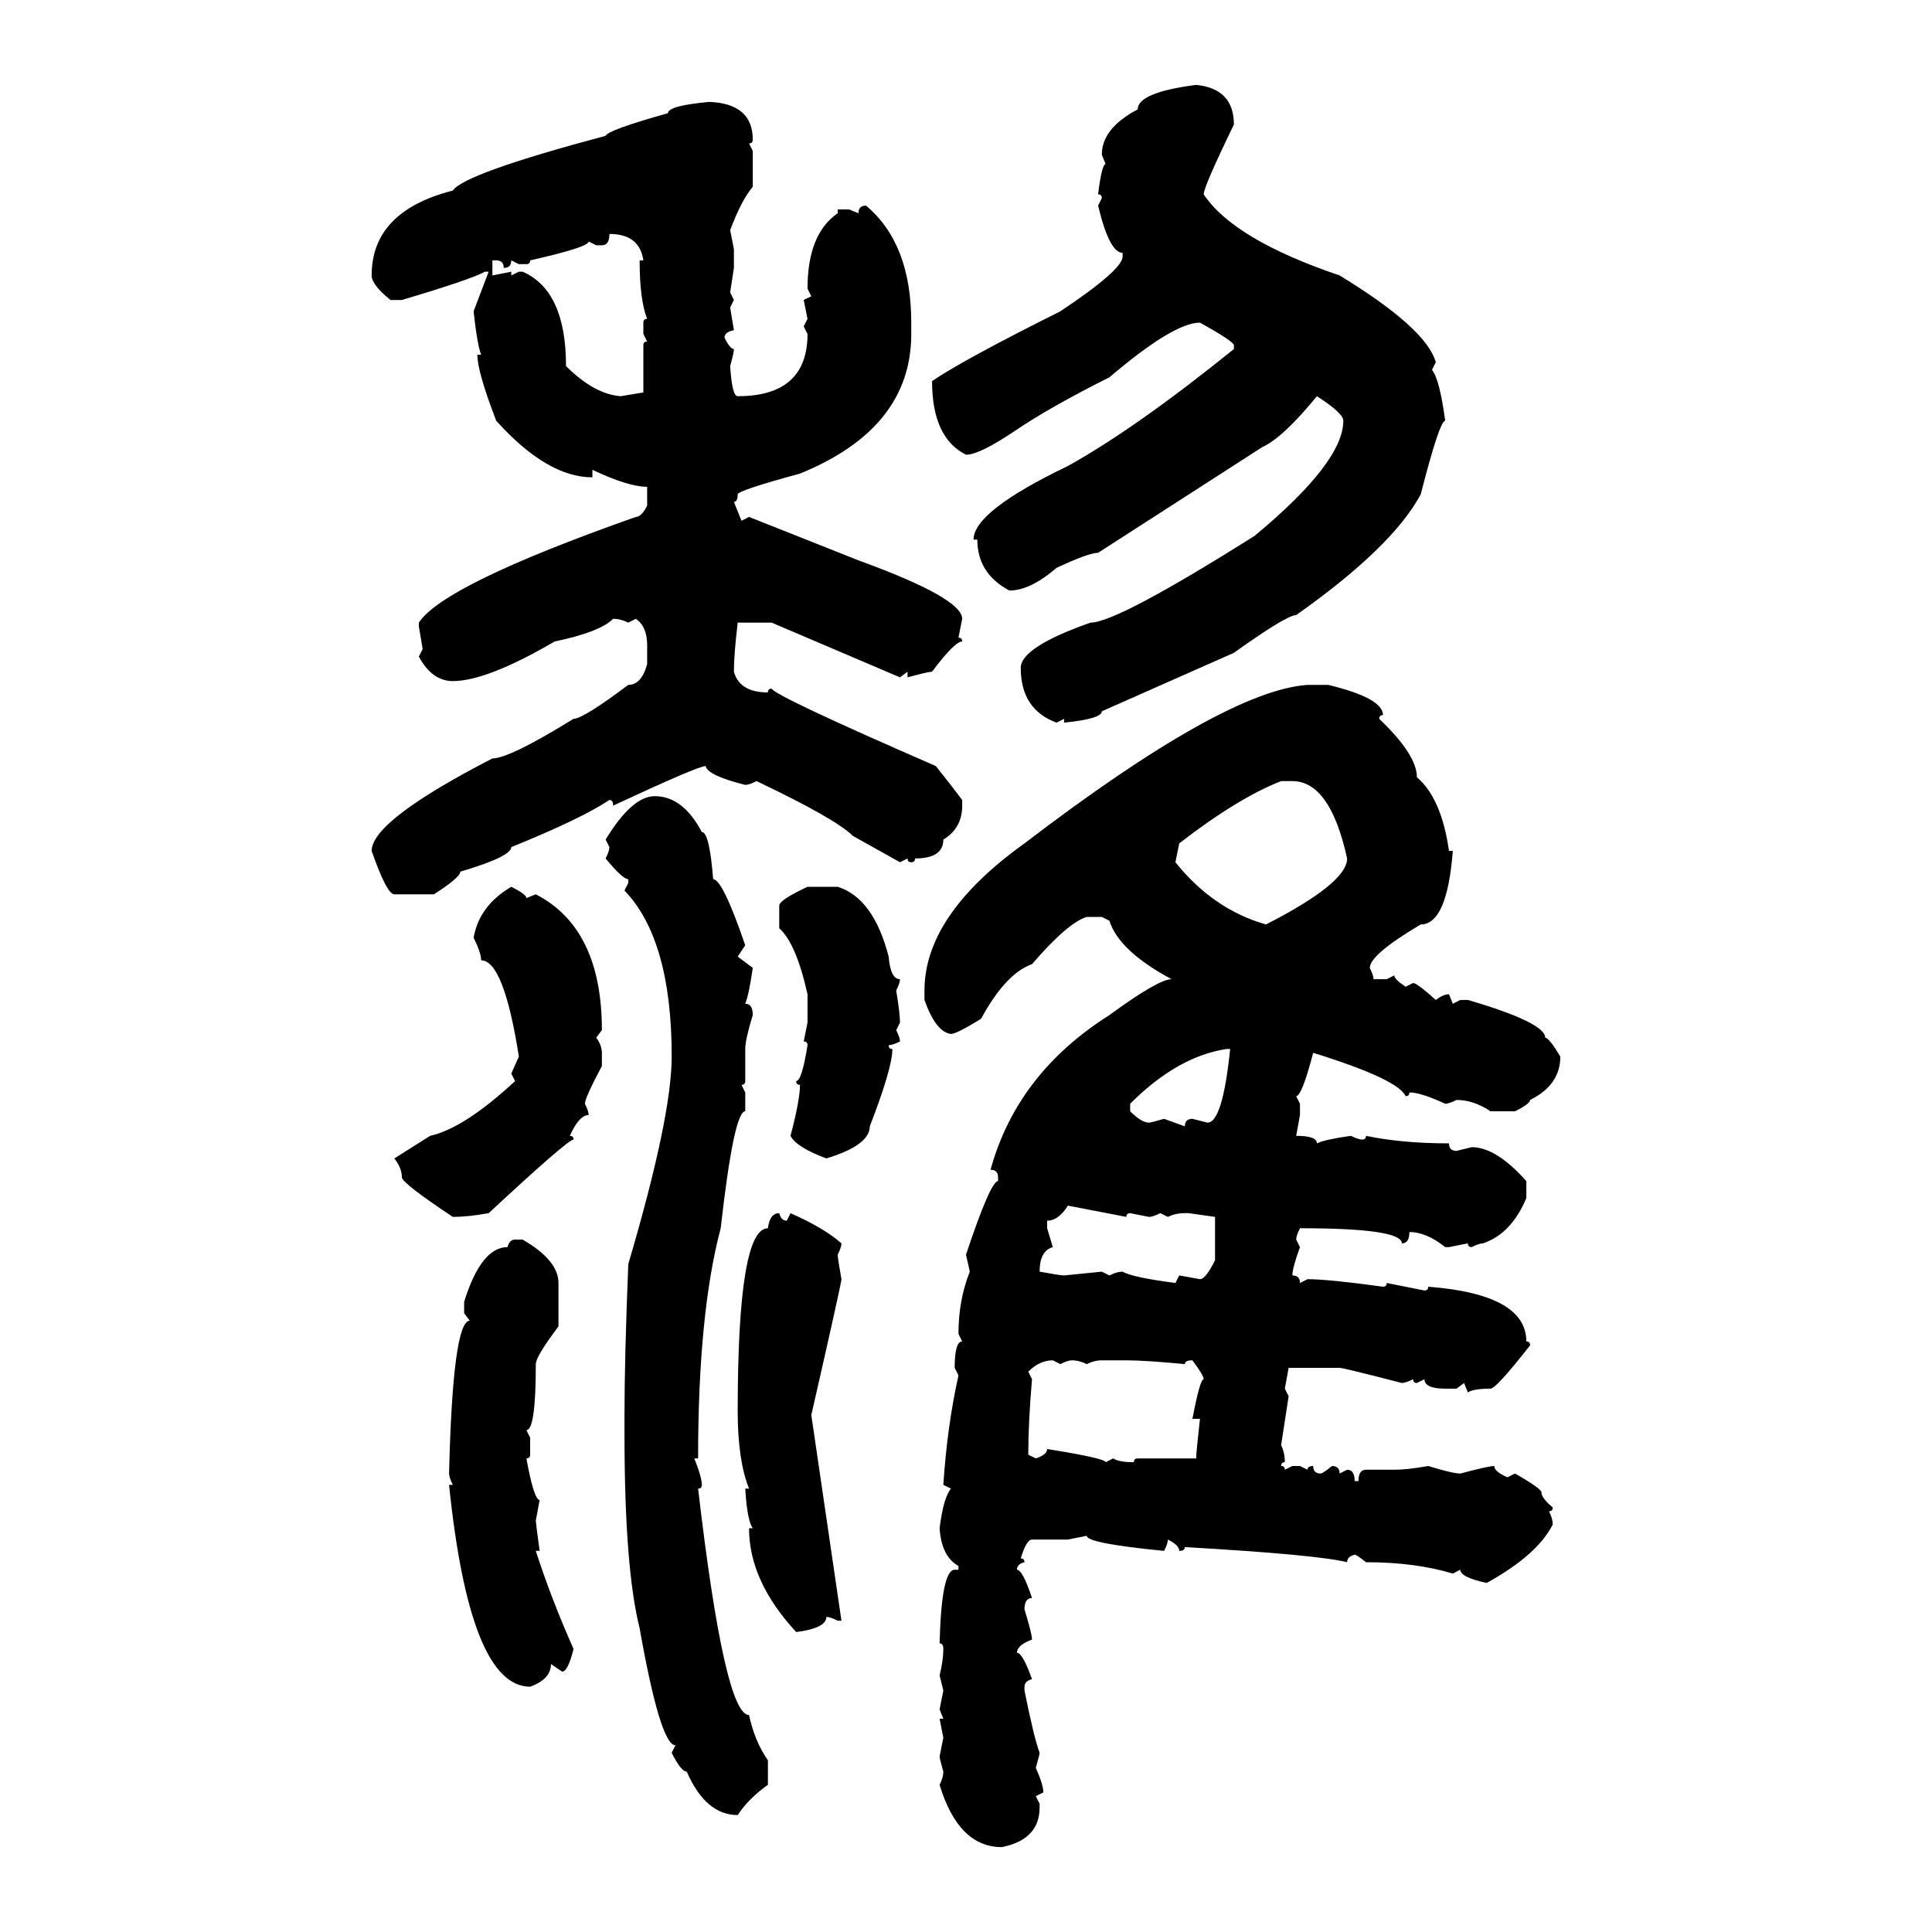 <svg xmlns="http://www.w3.org/2000/svg" xmlns:xlink="http://www.w3.org/1999/xlink" width="300" height="300"><path d="M185.74 13.18L185.74 13.18Q191.60 13.77 191.60 19.34L191.60 19.34Q186.91 29.00 186.91 30.18L186.91 30.18Q191.60 37.21 208.01 42.77L208.01 42.77Q221.48 50.98 222.95 56.25L222.95 56.25L222.36 57.42Q223.54 58.89 224.41 65.33L224.41 65.33Q223.54 65.33 220.61 76.76L220.61 76.76Q216.21 84.96 201.27 95.51L201.27 95.51Q199.80 95.51 191.60 101.37L191.60 101.37L171.09 110.45Q171.09 111.62 165.23 112.21L165.23 112.21L165.23 111.62L164.06 112.21Q158.50 110.16 158.50 103.71L158.50 103.71Q158.50 100.49 169.34 96.68L169.34 96.68Q173.44 96.68 194.82 83.20L194.82 83.20Q208.59 71.78 208.59 65.33L208.59 65.33Q208.59 64.16 204.49 61.52L204.49 61.52Q199.22 67.97 196.00 69.43L196.00 69.43L170.51 85.84Q169.04 85.84 164.06 88.18L164.06 88.18Q159.96 91.70 156.74 91.70L156.74 91.70Q151.76 89.06 151.76 83.79L151.76 83.79L151.17 83.79Q151.17 79.39 165.82 72.36L165.82 72.36Q176.37 66.50 191.60 54.20L191.60 54.20L191.60 53.61Q191.60 53.03 186.33 50.10L186.33 50.10Q182.23 50.10 172.27 58.59L172.27 58.59Q162.89 63.28 157.32 67.09L157.32 67.09Q152.05 70.61 150 70.61L150 70.61Q144.73 67.97 144.73 59.18L144.73 59.18Q149.41 55.96 164.65 48.34L164.65 48.34Q174.32 41.89 174.32 39.84L174.32 39.84L174.32 39.26Q172.27 39.26 170.51 31.93L170.51 31.93L171.09 30.76Q171.09 30.18 170.51 30.18L170.51 30.18Q171.09 25.49 171.68 25.49L171.68 25.49L171.09 24.02Q171.09 19.92 176.66 16.99L176.66 16.99Q176.66 14.36 185.74 13.18ZM110.16 15.82L110.16 15.82Q116.89 16.11 116.89 21.68L116.89 21.68Q116.89 22.27 116.31 22.27L116.31 22.27L116.89 23.44L116.89 29.00Q115.14 31.05 113.38 35.74L113.38 35.74L113.96 38.67L113.96 41.60L113.38 45.41L113.96 46.58L113.38 47.75L113.96 51.27Q112.50 51.56 112.50 52.44L112.50 52.44Q113.38 54.20 113.96 54.20L113.96 54.20Q113.96 54.79 113.38 56.84L113.38 56.84Q113.67 61.52 114.55 61.52L114.55 61.52Q125.39 61.52 125.39 51.86L125.39 51.86L124.80 50.68L125.39 49.51L124.80 46.58L125.98 46.00L125.39 44.82Q125.39 36.33 130.08 33.11L130.08 33.11L130.08 32.52L131.84 32.52L133.30 33.11Q133.30 31.93 134.47 31.93L134.47 31.93Q141.50 37.79 141.50 50.10L141.50 50.10L141.50 51.86Q141.50 66.50 124.22 73.54L124.22 73.54Q114.55 76.17 114.55 76.76L114.55 76.76Q114.55 77.93 113.96 77.93L113.96 77.93L115.14 80.86L116.31 80.27L133.30 87.01Q149.41 92.87 149.41 96.09L149.41 96.09L148.83 99.02Q149.41 99.02 149.41 99.61L149.41 99.61Q148.24 99.61 144.73 104.30L144.73 104.30Q144.14 104.30 140.92 105.18L140.92 105.18L140.92 104.30L139.75 105.18L119.82 96.68L114.55 96.68Q113.96 101.66 113.96 104.30L113.96 104.30Q114.84 107.52 119.24 107.52L119.24 107.52Q119.24 106.93 119.82 106.93L119.82 106.93Q120.41 108.11 145.31 118.95L145.31 118.95Q147.66 121.88 149.41 124.22L149.41 124.22L149.41 125.10Q149.41 128.61 146.48 130.37L146.48 130.37Q146.48 133.30 142.09 133.30L142.09 133.30Q142.09 133.89 141.50 133.89L141.50 133.89Q140.92 133.89 140.92 133.30L140.92 133.30L139.75 133.89L132.42 129.79Q129.79 127.15 117.48 121.29L117.48 121.29Q116.31 121.88 115.72 121.88L115.72 121.88Q109.86 120.41 109.57 118.95L109.57 118.95Q108.40 118.95 95.21 125.10L95.21 125.10Q95.21 124.22 94.63 124.22L94.63 124.22Q90.23 127.15 79.39 131.54L79.39 131.54Q79.39 133.01 71.48 135.35L71.48 135.35Q71.48 136.23 67.38 138.87L67.38 138.87L61.23 138.87Q60.06 138.87 57.71 132.13L57.71 132.13Q57.71 127.44 76.46 117.77L76.46 117.77Q79.10 117.77 89.06 111.62L89.06 111.62Q90.53 111.62 97.56 106.35L97.56 106.35Q99.61 106.35 100.49 103.13L100.49 103.13L100.49 100.20Q100.49 97.27 98.73 96.09L98.73 96.09L97.56 96.68Q96.39 96.09 95.21 96.09L95.21 96.09Q93.16 98.14 86.13 99.61L86.13 99.61Q75.59 105.76 70.31 105.76L70.31 105.76Q67.09 105.76 65.04 101.95L65.04 101.95L65.63 100.78L65.04 97.27L65.04 96.68Q68.85 90.82 98.73 80.27L98.73 80.27Q99.61 80.27 100.49 78.52L100.49 78.52L100.49 75.59Q97.56 75.59 91.99 72.95L91.99 72.95L91.99 74.12Q84.96 74.12 77.05 65.33L77.05 65.33Q74.12 57.71 74.12 55.08L74.12 55.08L74.71 55.08Q74.12 53.61 73.54 48.34L73.54 48.34L75.88 42.19L75.29 42.19Q73.24 43.36 62.40 46.58L62.40 46.58L60.64 46.58Q57.71 44.24 57.71 42.77L57.71 42.77Q57.71 32.81 70.31 29.59L70.31 29.59Q72.07 26.95 94.04 21.09L94.04 21.09Q94.34 20.21 103.71 17.58L103.71 17.58Q103.71 16.41 110.16 15.82ZM94.63 36.33L94.63 36.33Q94.63 38.09 93.46 38.09L93.46 38.09L92.58 38.09L91.41 37.50Q91.41 38.38 82.32 40.43L82.32 40.43Q82.32 41.02 81.74 41.02L81.74 41.02L80.57 41.02L79.39 40.43Q79.39 41.60 78.22 41.60L78.22 41.60Q78.22 40.43 77.05 40.43L77.05 40.43L76.46 40.43L76.46 42.77L79.39 42.19L79.39 42.77L80.57 42.19L81.15 42.19Q87.89 45.12 87.89 56.84L87.89 56.84Q92.29 61.23 96.39 61.52L96.39 61.52L99.90 60.94L99.90 53.61Q99.90 53.03 100.49 53.03L100.49 53.03L99.90 51.86L99.90 50.10Q99.90 49.51 100.49 49.51L100.49 49.51Q99.32 46.58 99.32 40.43L99.32 40.43L99.90 40.43Q99.32 36.33 94.63 36.33ZM203.03 106.35L203.03 106.35L206.25 106.35Q214.75 108.40 214.75 111.04L214.75 111.04Q214.16 111.04 214.16 111.62L214.16 111.62Q220.02 117.19 220.02 120.70L220.02 120.70Q223.83 123.93 225 132.13L225 132.13L225.59 132.13Q224.71 143.55 220.61 143.55L220.61 143.55Q212.70 148.24 212.70 150.29L212.70 150.29Q213.28 151.46 213.28 152.05L213.28 152.05L215.33 152.05L216.50 151.46Q216.50 152.05 218.26 153.22L218.26 153.22L219.43 152.64Q220.02 152.64 222.95 155.27L222.95 155.27Q224.12 154.39 225 154.39L225 154.39L225.59 155.86L226.76 155.27L227.93 155.27Q239.94 158.79 239.94 161.13L239.94 161.13Q240.53 161.13 242.29 164.06L242.29 164.06Q242.29 168.46 237.60 170.80L237.60 170.80Q237.60 171.39 235.25 172.56L235.25 172.56L231.45 172.56Q228.81 170.80 226.17 170.80L226.17 170.80Q225 171.39 224.41 171.39L224.41 171.39Q220.61 169.63 218.85 169.63L218.85 169.63Q218.85 170.21 218.26 170.21L218.26 170.21Q217.09 167.58 203.91 163.48L203.91 163.48Q202.15 170.21 201.27 170.21L201.27 170.21L201.86 171.39L201.86 173.14L201.27 176.37Q204.49 176.37 204.49 177.54L204.49 177.54Q205.66 176.95 209.77 176.37L209.77 176.37Q210.94 176.95 211.52 176.95L211.52 176.95Q212.11 176.95 212.11 176.37L212.11 176.37Q217.68 177.54 225 177.54L225 177.54Q225 178.71 226.17 178.71L226.17 178.71L228.52 178.13Q232.32 178.13 237.01 183.40L237.01 183.40L237.01 186.04Q234.67 191.60 230.27 193.07L230.27 193.07Q229.69 193.07 228.52 193.65L228.52 193.65Q227.93 193.65 227.93 193.07L227.93 193.07L225 193.65L224.41 193.65Q221.48 191.31 218.85 191.31L218.85 191.31Q218.85 193.07 217.68 193.07L217.68 193.07Q217.68 190.72 201.86 190.72L201.86 190.72Q201.27 191.89 201.27 192.48L201.27 192.48L201.86 193.65Q200.68 196.88 200.68 198.05L200.68 198.05Q201.86 198.05 201.86 199.22L201.86 199.22L203.03 198.63Q206.25 198.63 214.75 199.80L214.75 199.80Q215.33 199.80 215.33 199.22L215.33 199.22L221.19 200.39Q221.78 200.39 221.78 199.80L221.78 199.80Q237.01 200.98 237.01 208.30L237.01 208.30Q237.60 208.30 237.60 208.89L237.60 208.89Q232.32 215.63 231.45 215.63L231.45 215.63Q228.81 215.63 227.93 216.21L227.93 216.21L227.34 214.75L226.17 215.63L224.41 215.63Q221.19 215.63 221.19 214.16L221.19 214.16L220.02 214.75Q219.43 214.75 219.43 214.16L219.43 214.16Q218.26 214.75 217.68 214.75L217.68 214.75Q208.59 212.40 208.01 212.40L208.01 212.40L200.10 212.40L199.51 215.63L200.10 216.80L198.93 224.41Q199.51 225.59 199.51 227.05L199.51 227.05Q198.93 227.05 198.93 227.64L198.93 227.64Q199.51 227.64 199.51 228.22L199.51 228.22L200.68 227.64L201.86 227.64L203.03 228.22Q203.03 227.64 203.91 227.64L203.91 227.64Q203.91 228.81 205.08 228.81L205.08 228.81Q205.37 228.81 206.84 227.64L206.84 227.64Q208.01 227.64 208.01 228.81L208.01 228.81L209.18 228.22Q210.35 228.22 210.35 229.98L210.35 229.98L210.94 229.98Q210.94 228.22 212.11 228.22L212.11 228.22L216.50 228.22Q218.55 228.22 221.78 227.64L221.78 227.64Q225.59 228.81 226.76 228.81L226.76 228.81Q231.15 227.64 232.03 227.64L232.03 227.64Q232.03 228.52 234.08 229.39L234.08 229.39L235.25 228.81Q239.36 231.15 239.36 231.74L239.36 231.74Q239.36 232.62 241.11 234.08L241.11 234.08Q241.11 234.67 240.53 234.67L240.53 234.67Q241.11 235.84 241.11 236.72L241.11 236.72Q238.77 241.41 230.86 245.80L230.86 245.80Q226.76 244.92 226.76 243.75L226.76 243.75L225.59 244.34Q219.73 242.58 212.11 242.58L212.11 242.58Q210.64 241.41 210.35 241.41L210.35 241.41Q209.18 241.70 209.18 242.58L209.18 242.58Q204.49 241.41 183.98 240.23L183.98 240.23Q183.98 240.82 183.11 240.82L183.11 240.82Q183.11 239.94 181.35 239.06L181.35 239.06Q181.35 239.65 180.76 240.82L180.76 240.82Q168.75 239.65 168.75 238.48L168.75 238.48L165.82 239.06L160.25 239.06Q159.38 239.06 158.50 241.99L158.50 241.99Q159.08 241.99 159.08 242.58L159.08 242.58Q157.91 242.87 157.91 243.75L157.91 243.75Q158.79 243.75 160.25 248.14L160.25 248.14Q159.08 248.14 159.08 249.90L159.08 249.90Q160.25 253.71 160.25 254.59L160.25 254.59Q157.91 255.47 157.91 256.64L157.91 256.64Q158.79 256.64 160.25 260.74L160.25 260.74Q159.08 261.04 159.08 261.91L159.08 261.91L159.08 262.50Q160.55 269.82 161.43 272.17L161.43 272.17Q161.43 272.46 160.84 274.51L160.84 274.51Q162.01 277.15 162.01 278.32L162.01 278.32L160.84 278.91L161.43 280.08L161.43 280.66Q161.43 285.64 155.57 286.82L155.57 286.82Q148.83 286.82 145.90 277.15L145.90 277.15Q146.48 275.98 146.48 275.10L146.48 275.10Q145.90 273.05 145.90 272.75L145.90 272.75L146.48 269.82L145.90 266.89L146.48 266.89L145.90 265.43L146.48 262.50L145.90 260.16Q146.48 257.81 146.48 256.05L146.48 256.05Q146.48 255.18 145.90 255.18L145.90 255.18Q146.19 243.75 148.24 243.75L148.24 243.75L148.83 243.75L148.83 243.16Q146.19 241.70 145.90 237.30L145.90 237.30Q146.48 232.62 147.66 231.15L147.66 231.15L146.48 230.57Q147.07 221.48 148.83 213.57L148.83 213.57L148.24 212.40Q148.24 208.30 149.41 208.30L149.41 208.30L148.83 207.13Q148.83 201.86 150.59 197.46L150.59 197.46L150 194.82Q153.81 183.40 154.98 183.40L154.98 183.40L154.98 182.81Q154.98 181.64 153.81 181.64L153.81 181.64Q157.91 166.70 172.27 157.62L172.27 157.62Q179.88 152.05 181.93 152.05L181.93 152.05Q173.73 147.66 172.27 142.97L172.27 142.97L171.09 142.38L168.75 142.38Q165.82 143.26 160.25 149.71L160.25 149.71Q156.15 151.17 152.34 158.20L152.34 158.20Q148.54 160.55 147.66 160.55L147.66 160.55Q145.31 160.25 143.55 155.27L143.55 155.27L143.55 153.81Q143.55 142.09 159.08 130.96L159.08 130.96Q190.14 107.23 203.03 106.35ZM183.11 130.96L182.52 133.89Q188.38 141.21 196.58 143.55L196.58 143.55Q209.18 137.11 209.18 133.30L209.18 133.30Q206.54 121.29 200.68 121.29L200.68 121.29L198.93 121.29Q192.19 123.93 183.11 130.96L183.11 130.96ZM101.66 123.63L101.66 123.63Q106.05 123.63 108.98 129.20L108.98 129.20Q110.16 129.20 110.74 136.52L110.74 136.52Q112.21 136.52 115.72 146.78L115.72 146.78L114.55 148.54L116.89 150.29Q116.31 154.39 115.72 155.86L115.72 155.86Q116.89 155.86 116.89 157.62L116.89 157.62Q115.72 161.43 115.72 162.89L115.72 162.89L115.72 167.87Q115.72 168.46 115.14 168.46L115.14 168.46L115.72 169.63L115.72 172.56Q113.96 172.56 111.91 190.72L111.91 190.72Q108.40 203.91 108.40 226.46L108.40 226.46L107.81 226.46Q108.98 229.39 108.98 230.57L108.98 230.57Q108.98 231.15 108.40 231.15L108.40 231.15Q112.50 266.31 116.31 266.31L116.31 266.31Q117.19 270.41 119.24 273.34L119.24 273.34L119.24 277.15Q116.31 279.20 114.55 281.84L114.55 281.84Q109.57 281.84 106.64 275.10L106.64 275.10Q105.76 275.10 104.30 272.17L104.30 272.17L104.88 271.00Q102.54 271.00 99.32 252.83L99.32 252.83Q96.97 243.46 96.97 222.66L96.97 222.66L96.97 219.73Q96.97 210.94 97.56 196.29L97.56 196.29Q104.30 173.44 104.30 164.06L104.30 164.06Q104.30 145.90 96.97 138.28L96.97 138.28L97.56 137.11L97.56 136.52Q96.68 136.52 94.04 133.30L94.04 133.30Q94.63 132.13 94.63 131.54L94.63 131.54L94.04 130.37Q98.14 123.63 101.66 123.63ZM79.39 137.70L79.39 137.70Q81.74 138.87 81.74 139.45L81.74 139.45L83.20 138.87Q93.46 144.14 93.46 159.96L93.46 159.96L92.58 161.13Q93.46 162.30 93.46 163.48L93.46 163.48L93.46 165.53Q90.82 170.51 90.82 171.39L90.82 171.39Q91.41 172.56 91.41 173.14L91.41 173.14Q89.94 173.14 88.48 176.37L88.48 176.37Q89.06 176.37 89.06 176.95L89.06 176.95Q88.18 176.95 75.88 188.38L75.88 188.38Q72.66 188.96 70.31 188.96L70.31 188.96Q62.40 183.69 62.40 182.81L62.40 182.81Q62.40 181.35 61.23 179.88L61.23 179.88L66.80 176.37Q72.07 175.20 79.98 167.87L79.98 167.87L79.39 166.70L80.57 164.06Q78.22 149.12 74.71 149.12L74.71 149.12Q74.71 147.95 73.54 145.61L73.54 145.61Q74.41 140.63 79.39 137.70ZM125.39 137.70L125.39 137.70L130.08 137.70Q135.64 139.45 137.99 148.54L137.99 148.54Q138.28 152.05 139.75 152.05L139.75 152.05Q139.75 152.64 139.16 153.81L139.16 153.81Q139.75 157.32 139.75 158.79L139.75 158.79L139.16 159.96Q139.75 161.13 139.75 161.72L139.75 161.72Q138.57 162.30 137.99 162.30L137.99 162.30Q137.99 162.89 138.57 162.89L138.57 162.89Q138.57 165.82 135.06 174.90L135.06 174.90Q135.06 177.83 128.32 179.88L128.32 179.88Q123.63 178.13 122.75 176.37L122.75 176.37Q124.22 170.80 124.22 168.46L124.22 168.46Q123.63 168.46 123.63 167.87L123.63 167.87Q124.51 167.87 125.39 162.30L125.39 162.30Q125.39 161.72 124.80 161.72L124.80 161.72L125.39 158.79L125.39 154.39Q123.63 146.48 121.00 144.14L121.00 144.14L121.00 140.63Q121.00 139.75 125.39 137.70ZM175.49 171.39L175.49 172.56Q177.25 174.32 178.42 174.32L178.42 174.32Q178.71 174.32 180.76 173.73L180.76 173.73L183.98 174.90Q183.98 173.73 185.16 173.73L185.16 173.73L187.50 174.32Q189.84 174.32 191.02 162.89L191.02 162.89L190.43 162.89Q182.81 164.06 175.49 171.39L175.49 171.39ZM174.90 188.96L165.82 187.21Q164.36 189.55 162.60 189.55L162.60 189.55L162.60 190.72L163.48 193.65Q161.43 194.24 161.43 197.46L161.43 197.46Q164.65 198.05 165.23 198.05L165.23 198.05L171.09 197.46L172.27 198.05Q173.44 197.46 174.32 197.46L174.32 197.46Q175.78 198.34 182.52 199.22L182.52 199.22L183.11 198.05L186.33 198.63Q187.21 198.63 188.67 195.70L188.67 195.70L188.67 188.96L184.57 188.38L183.98 188.38Q182.52 188.38 181.35 188.96L181.35 188.96L180.18 188.38Q179.00 188.96 178.42 188.96L178.42 188.96L175.49 188.38Q174.90 188.38 174.90 188.96L174.90 188.96ZM121.00 188.38L121.00 188.38Q121.29 189.55 122.17 189.55L122.17 189.55L122.75 188.38Q128.03 190.72 130.66 193.07L130.66 193.07Q130.66 193.65 130.08 194.82L130.08 194.82Q130.08 195.41 130.66 198.63L130.66 198.63Q130.66 199.22 125.98 219.73L125.98 219.73L130.66 251.66L130.08 251.66Q128.91 251.07 128.32 251.07L128.32 251.07Q128.32 252.83 123.63 253.42L123.63 253.42Q116.31 245.51 116.31 237.30L116.31 237.30L116.89 237.30Q116.02 236.13 115.72 231.15L115.72 231.15L116.31 231.15Q114.55 226.76 114.55 219.14L114.55 219.14Q114.55 190.72 119.24 190.72L119.24 190.72Q119.53 188.38 121.00 188.38ZM79.98 192.48L79.98 192.48L81.15 192.48Q86.72 195.70 86.72 199.22L86.72 199.22L86.72 205.96Q83.20 210.64 83.20 211.82L83.20 211.82Q83.20 222.07 81.74 222.07L81.74 222.07L82.32 223.24L82.32 225.88Q82.32 226.46 81.74 226.46L81.74 226.46Q82.91 232.91 83.79 232.91L83.79 232.91L83.20 236.13Q83.20 236.43 83.79 240.82L83.79 240.82L83.20 240.82Q85.55 248.14 89.06 256.05L89.06 256.05Q88.18 259.57 87.30 259.57L87.30 259.57L85.55 258.40Q85.55 260.74 82.32 261.91L82.32 261.91Q72.95 261.91 69.73 230.57L69.73 230.57L70.31 230.57Q69.73 229.39 69.73 228.81L69.73 228.81Q70.31 205.08 72.95 205.08L72.95 205.08L72.07 203.91L72.07 202.15Q74.71 193.65 78.81 193.65L78.81 193.65Q79.10 192.48 79.98 192.48ZM159.67 212.99L159.67 212.99L160.25 214.16Q159.67 220.90 159.67 225.88L159.67 225.88L160.84 226.46Q162.60 225.88 162.60 225L162.60 225Q171.68 226.46 171.68 227.05L171.68 227.05L172.85 226.46Q173.73 227.05 176.07 227.05L176.07 227.05Q176.07 226.46 176.66 226.46L176.66 226.46L185.74 226.46Q185.74 225.59 186.33 220.31L186.33 220.31L185.16 220.31Q186.33 214.16 186.91 214.16L186.91 214.16Q186.91 213.57 185.16 211.23L185.16 211.23Q183.98 211.23 183.98 211.82L183.98 211.82Q177.83 211.23 174.90 211.23L174.90 211.23L171.09 211.23Q169.92 211.23 168.75 211.82L168.75 211.82Q167.58 211.23 166.41 211.23L166.41 211.23Q165.82 211.23 164.65 211.82L164.65 211.82L163.48 211.23Q161.43 211.23 159.67 212.99Z"/></svg>
